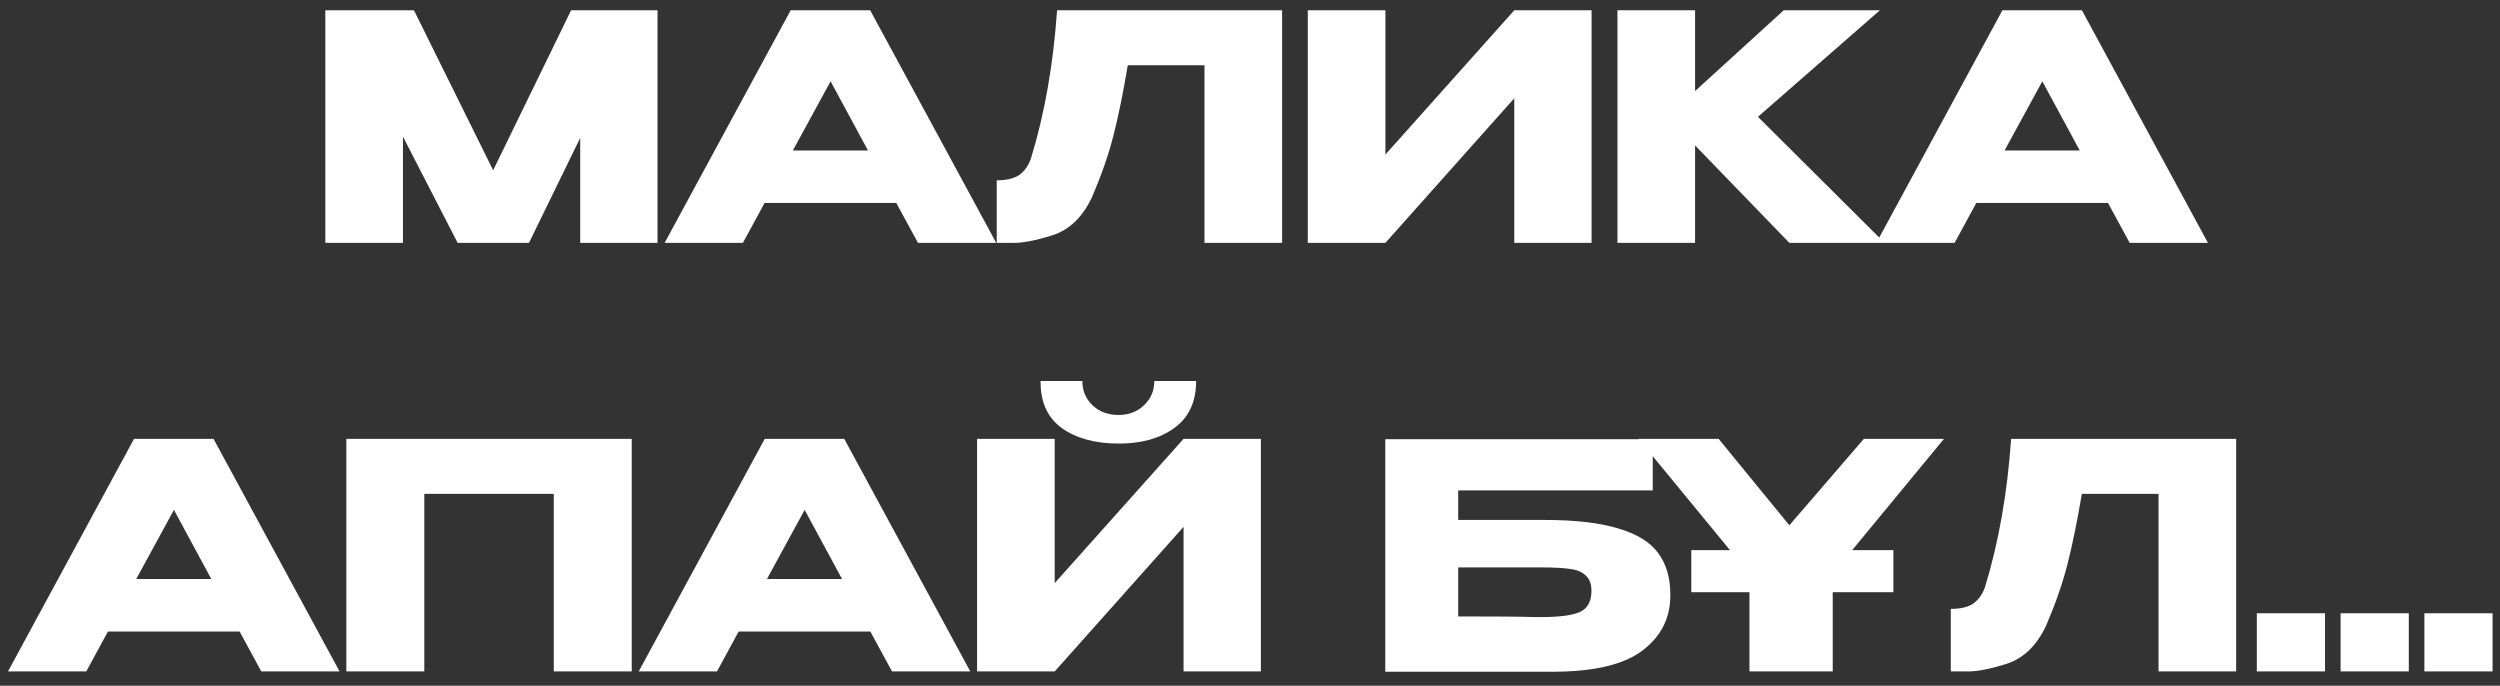 <?xml version="1.0" encoding="UTF-8"?> <svg xmlns="http://www.w3.org/2000/svg" width="175" height="48" viewBox="0 0 175 48" fill="none"><rect x="0" y="0" width="175" height="48" fill="#333333" stroke="none"/><path d="M46.027 0.72V17H40.615V9.652L37.029 17H32.035L28.207 9.564V17H22.773V0.72H28.977L34.521 11.918L39.977 0.72H46.027ZM69.735 17H64.257L62.739 14.206H53.521L52.003 17H46.525L55.347 0.72H60.913L69.735 17ZM58.141 5.692L55.501 10.532H60.759L58.141 5.692ZM89.747 0.72V17H84.313V4.57H78.945C78.622 6.491 78.285 8.141 77.933 9.52C77.581 10.884 77.082 12.314 76.437 13.81C75.777 15.203 74.853 16.091 73.665 16.472C72.491 16.839 71.567 17.015 70.893 17C70.233 17 69.859 17 69.771 17V12.622C70.475 12.622 71.01 12.49 71.377 12.226C71.743 11.947 72.007 11.566 72.169 11.082C73.122 7.973 73.731 4.519 73.995 0.72H89.747ZM96.979 0.72V10.818L105.999 0.72H111.411V17H105.999V6.88L96.979 17H91.545V0.72H96.979ZM123.056 8.178L131.922 17H125.256L118.656 10.18V17H113.222V0.72H118.656V6.374L124.86 0.72H131.592L123.056 8.178ZM154.556 17H149.078L147.56 14.206H138.342L136.824 17H131.346L140.168 0.72H145.734L154.556 17ZM142.962 5.692L140.322 10.532H145.58L142.962 5.692ZM23.77 47H18.291L16.773 44.206H7.556L6.038 47H0.56L9.382 30.72H14.947L23.77 47ZM12.175 35.692L9.536 40.532H14.793L12.175 35.692ZM44.221 30.72V47H38.765V34.57H29.701V47H24.245V30.72H44.221ZM67.92 47H62.442L60.924 44.206H51.706L50.188 47H44.71L53.532 30.72H59.098L67.92 47ZM56.326 35.692L53.686 40.532H58.944L56.326 35.692ZM78.317 31.05C76.674 31.05 75.347 30.691 74.335 29.972C73.323 29.239 72.825 28.139 72.839 26.672H75.765C75.765 27.347 76 27.911 76.469 28.366C76.953 28.821 77.562 29.048 78.295 29.048C79.014 29.048 79.608 28.821 80.077 28.366C80.561 27.911 80.803 27.347 80.803 26.672H83.729C83.729 28.124 83.223 29.217 82.211 29.95C81.214 30.683 79.916 31.05 78.317 31.05ZM73.829 40.818L82.849 30.72H88.261V47H82.849V36.88L73.829 47H68.395V30.72H73.829V40.818ZM108.101 36.396C110.257 36.396 111.981 36.594 113.271 36.99C114.577 37.371 115.508 37.943 116.065 38.706C116.637 39.469 116.923 40.437 116.923 41.61V41.676C116.923 43.26 116.278 44.543 114.987 45.526C113.711 46.509 111.643 47.007 108.783 47.022H96.969V30.742H115.691V34.328H102.073V36.396H108.101ZM107.903 43.194C109.15 43.194 110.045 43.077 110.587 42.842C111.13 42.593 111.401 42.101 111.401 41.368C111.401 40.884 111.269 40.525 111.005 40.29C110.756 40.041 110.389 39.887 109.905 39.828C109.436 39.755 108.769 39.718 107.903 39.718H107.881H102.073V43.15C104.831 43.15 106.591 43.165 107.353 43.194H107.903ZM130.469 30.72H136.079L129.655 38.508H132.537V41.456H128.291V47H122.461V41.456H118.391V38.508H121.097L114.695 30.72H120.305L125.255 36.77L130.469 30.72ZM156.531 30.72V47H151.097V34.57H145.729C145.406 36.491 145.069 38.141 144.717 39.52C144.365 40.884 143.866 42.314 143.221 43.81C142.561 45.203 141.637 46.091 140.449 46.472C139.275 46.839 138.351 47.015 137.677 47C137.017 47 136.643 47 136.555 47V42.622C137.259 42.622 137.794 42.49 138.161 42.226C138.527 41.947 138.791 41.566 138.953 41.082C139.906 37.973 140.515 34.519 140.779 30.72H156.531ZM157.977 42.93H162.751V47H157.977V42.93ZM163.842 42.93H168.616V47H163.842V42.93ZM169.707 42.93H174.481V47H169.707V42.93Z" fill="white"></path></svg> 